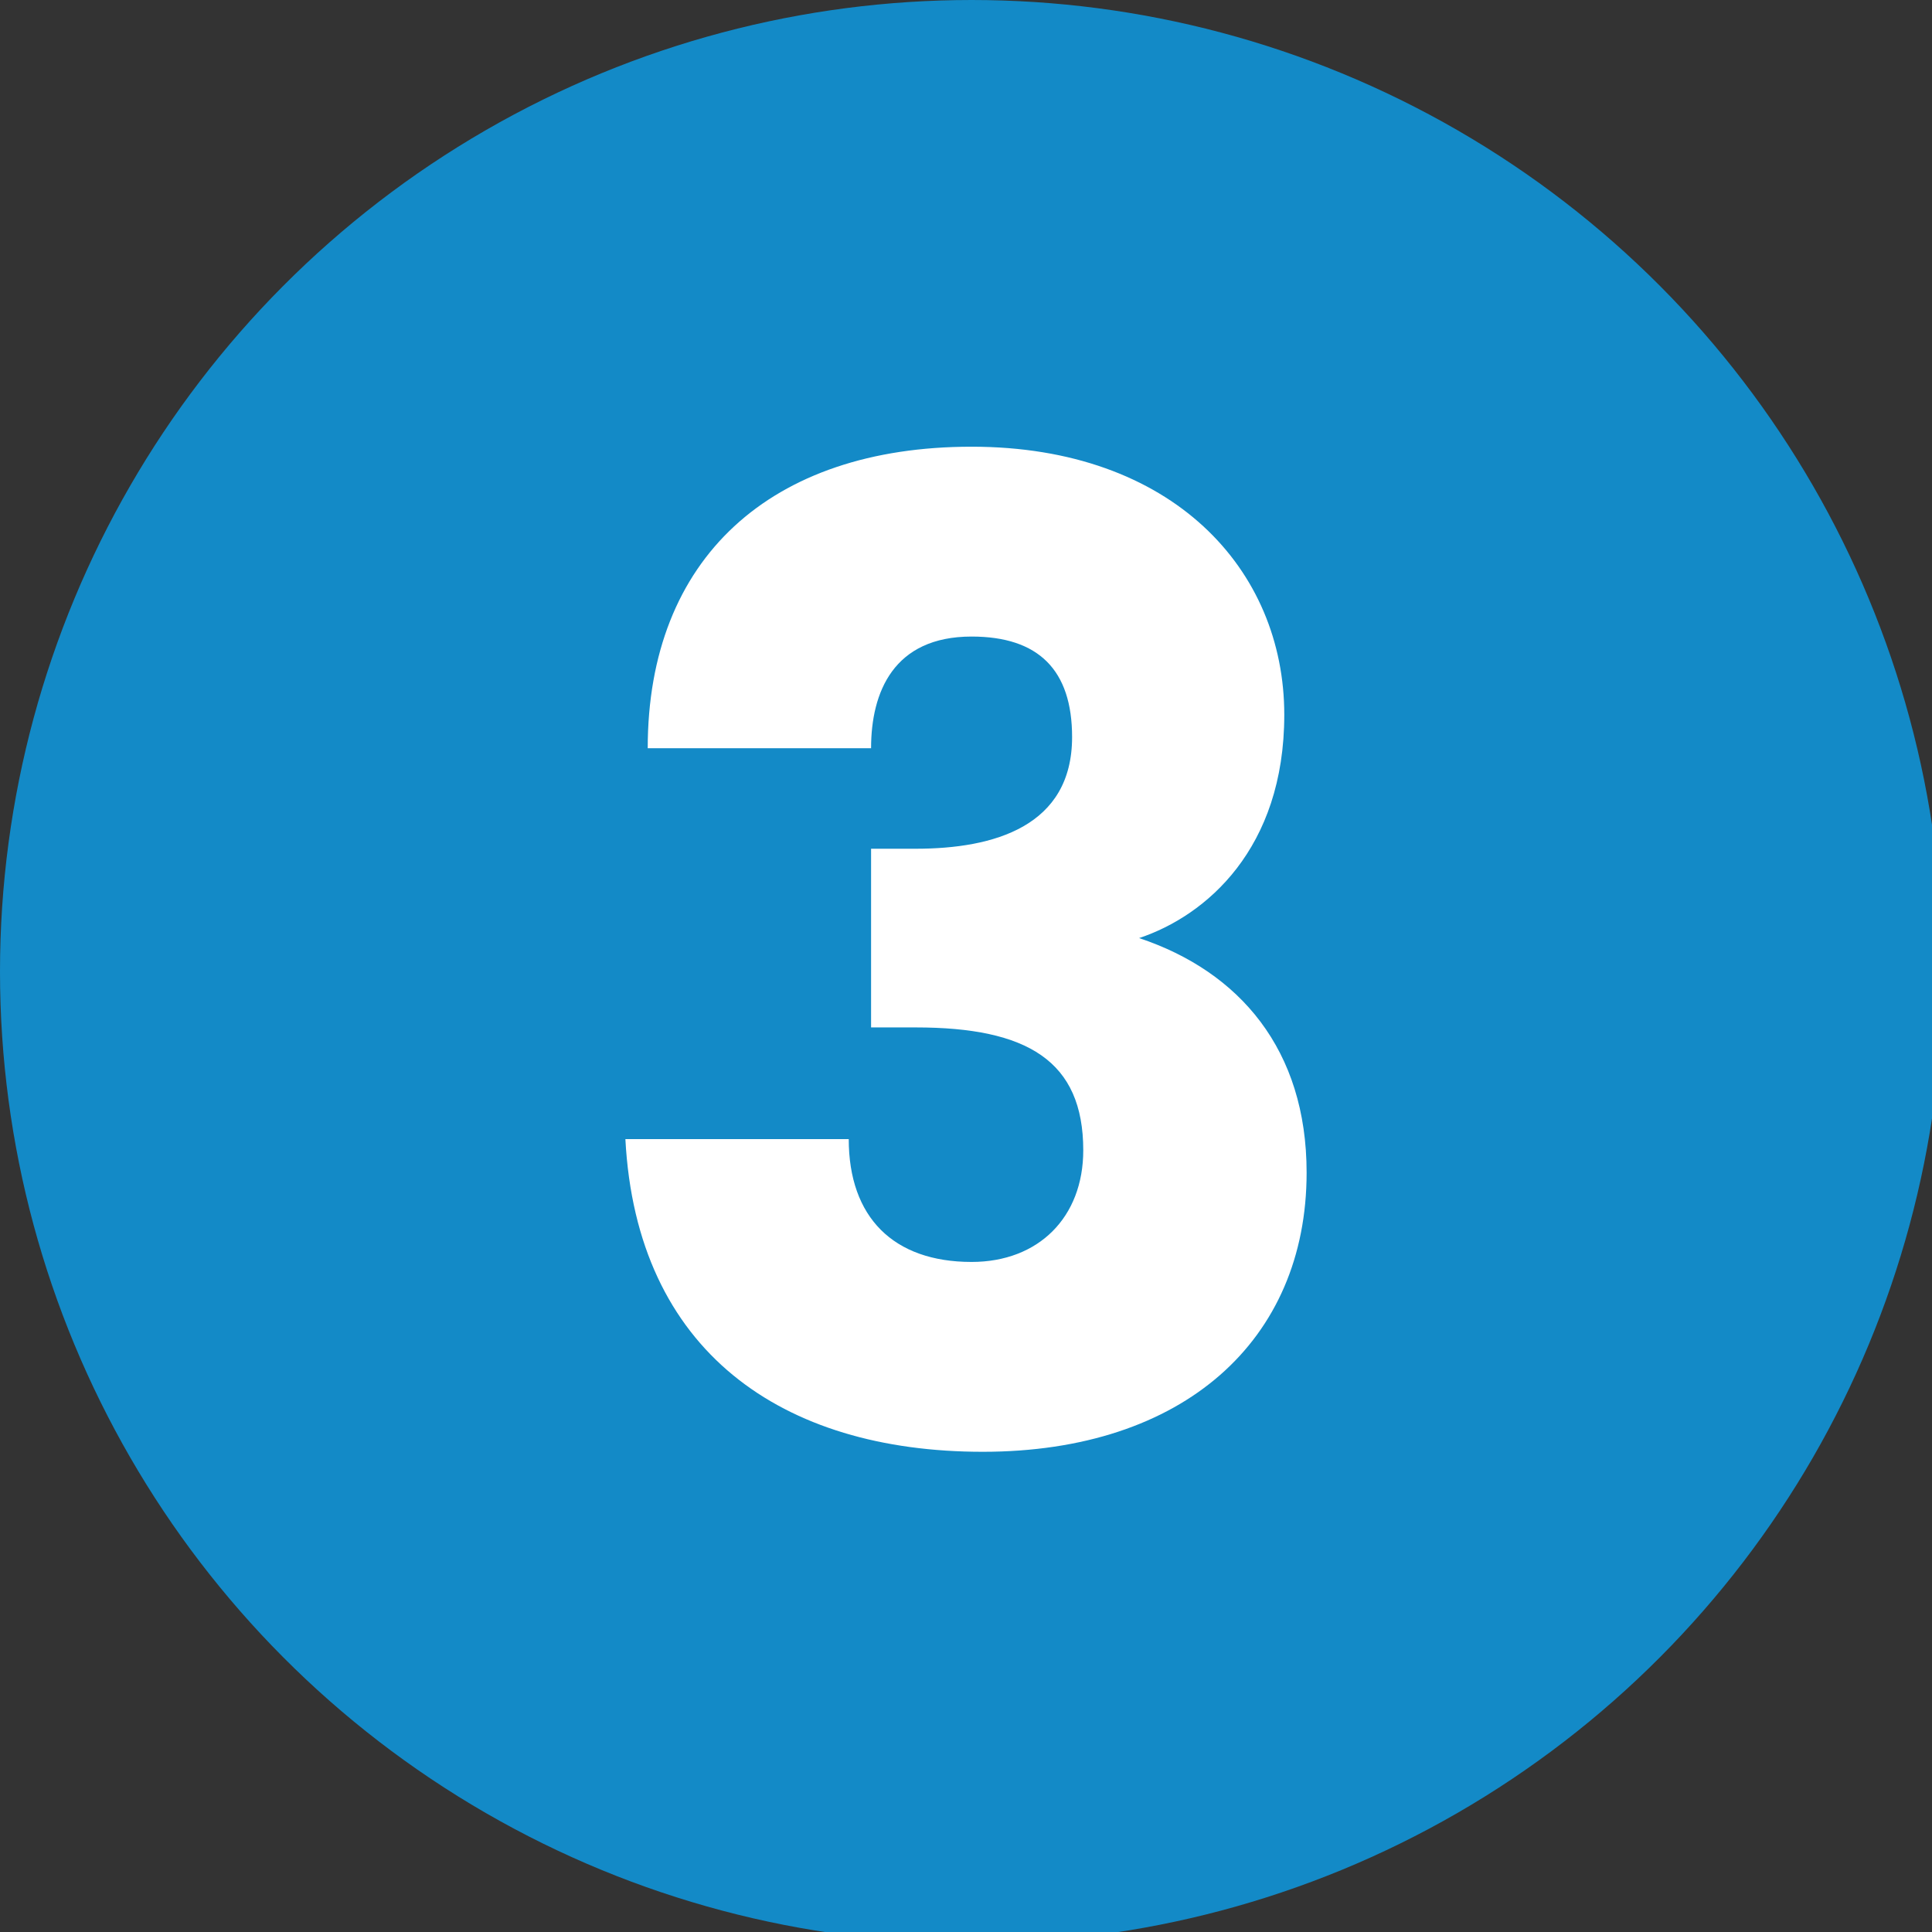 <?xml version="1.0" encoding="UTF-8"?> <!-- Generator: Adobe Illustrator 24.2.3, SVG Export Plug-In . SVG Version: 6.00 Build 0) --> <svg xmlns="http://www.w3.org/2000/svg" xmlns:xlink="http://www.w3.org/1999/xlink" version="1.1" id="Layer_1" x="0px" y="0px" viewBox="0 0 17.3 17.3" style="enable-background:new 0 0 17.3 17.3;" xml:space="preserve"><rect x="0" y="0" width="17.3" height="17.3" fill="#333333" stroke="none"/> <style type="text/css"> .st0{fill:#138AC7;} .st1{fill:#FFFFFF;} </style> <g> <circle class="st0" cx="8.7" cy="8.7" r="8.7"></circle> <g> <path class="st1" d="M8.7,4c1.8,0,2.8,1.1,2.8,2.4c0,1.2-0.7,1.8-1.3,2v0c0.9,0.3,1.5,1,1.5,2.1c0,1.5-1.1,2.5-2.9,2.5 c-1.8,0-3.1-0.9-3.2-2.8h2c0,0.7,0.4,1.1,1.1,1.1c0.6,0,1-0.4,1-1c0-0.8-0.5-1.1-1.5-1.1H7.8V7.6h0.4c0.7,0,1.4-0.2,1.4-1 c0-0.6-0.3-0.9-0.9-0.9c-0.7,0-0.9,0.5-0.9,1h-2C5.8,5,6.9,4,8.7,4z"></path> </g> </g> </svg> 